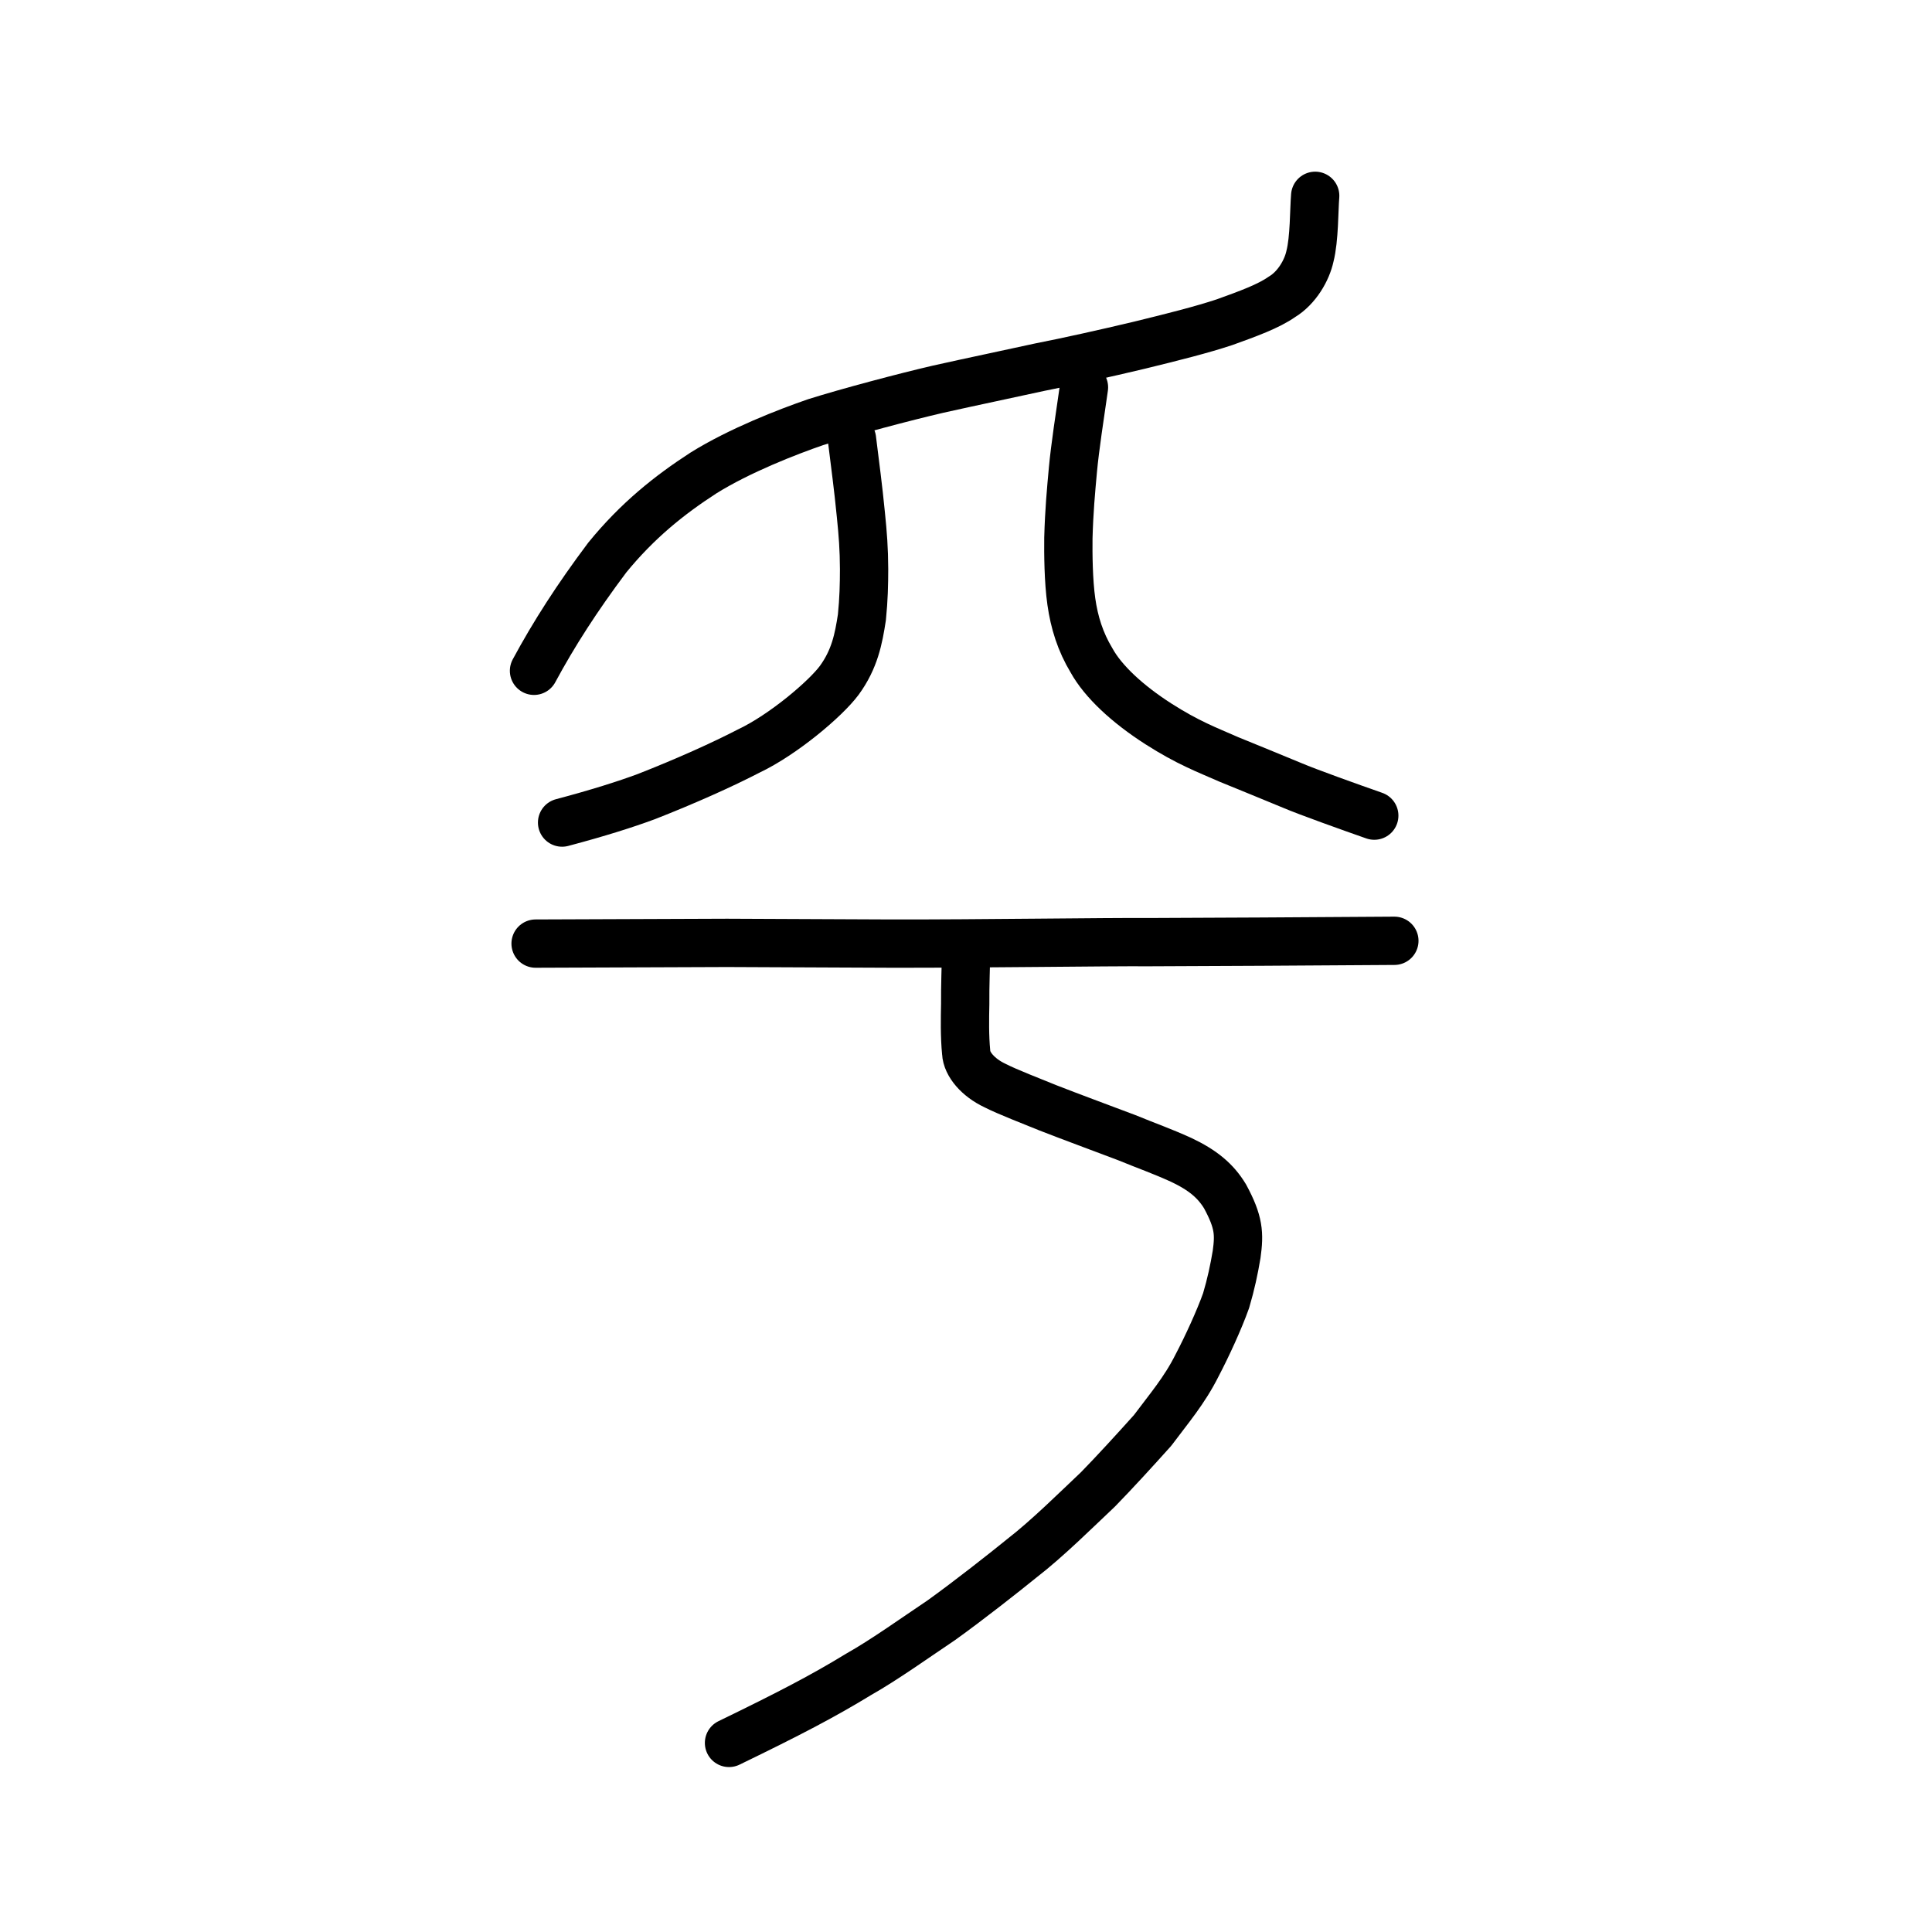 <?xml version="1.0" encoding="UTF-8" standalone="no"?>
<!-- Created with Inkscape (http://www.inkscape.org/) -->

<svg
   xmlns:dc="http://purl.org/dc/elements/1.1/"
   xmlns:cc="http://creativecommons.org/ns#"
   xmlns:rdf="http://www.w3.org/1999/02/22-rdf-syntax-ns#"
   xmlns:svg="http://www.w3.org/2000/svg"
   xmlns="http://www.w3.org/2000/svg"
   xmlns:sodipodi="http://sodipodi.sourceforge.net/DTD/sodipodi-0.dtd"
   xmlns:inkscape="http://www.inkscape.org/namespaces/inkscape"
   width="200px"
   height="200px"
   viewBox="0 0 200 200"
   version="1.1"
   id="SVGRoot"
   inkscape:version="0.92.3 (2405546, 2018-03-11)"
   sodipodi:docname="4e4ess.svg">
  <sodipodi:namedview
     id="base"
     pagecolor="#ffffff"
     bordercolor="#666666"
     borderopacity="1.0"
     inkscape:pageopacity="0.0"
     inkscape:pageshadow="2"
     inkscape:zoom="2.3212358"
     inkscape:cx="115.23084"
     inkscape:cy="100.9592"
     inkscape:document-units="px"
     inkscape:current-layer="layer1"
     showgrid="true"
     inkscape:window-width="1126"
     inkscape:window-height="899"
     inkscape:window-x="339"
     inkscape:window-y="100"
     inkscape:window-maximized="0"
     showguides="false"
     inkscape:snap-global="false">
    <inkscape:grid
       type="xygrid"
       id="grid6085" />
  </sodipodi:namedview>
  <defs
     id="defs5523" />
  <g
     id="layer1"
     inkscape:groupmode="layer"
     inkscape:label="レイヤー 1">
    <path
       style="opacity:1;vector-effect:none;fill:none;fill-opacity:1;stroke:#000000;stroke-width:5;stroke-linecap:round;stroke-linejoin:round;stroke-miterlimit:4;stroke-dasharray:none;stroke-dashoffset:0;stroke-opacity:1"
       d="m 55.444,97.681 19.826,-0.075 17.008,0.075 c 9.007,0.017 22.314,-0.183 26.686,-0.15 3.256,-0.002 19.158,-0.092 25.38,-0.14"
       id="path834-9-6-9"
       inkscape:connector-curvature="0"
       sodipodi:nodetypes="ccccc" />
    <path
       style="opacity:1;vector-effect:none;fill:none;fill-opacity:1;stroke:#000000;stroke-width:5;stroke-linecap:round;stroke-linejoin:round;stroke-miterlimit:4;stroke-dasharray:none;stroke-dashoffset:0;stroke-opacity:1"
       d="m 100.012,98.26 c -0.027,1.993 -0.111,3.716 -0.094,5.674 -0.032,1.514 -0.065,3.327 0.1,5.021 0.054,1.218 1.242,2.594 2.952,3.405 1.332,0.684 3.924,1.67 5.499,2.319 2.417,0.944 5.272,1.993 8.122,3.071 2.311,0.946 3.566,1.36 5.692,2.322 2.253,1.069 3.569,2.179 4.538,3.782 1.44,2.666 1.488,3.859 1.194,5.997 -0.263,1.568 -0.58,3.064 -1.088,4.784 -0.704,1.982 -1.982,4.765 -3.016,6.729 -1.299,2.593 -2.907,4.45 -4.594,6.713 -1.813,2.024 -3.945,4.352 -5.65,6.099 -2.105,1.981 -5.245,5.105 -7.903,7.151 -1.741,1.416 -5.489,4.37 -8.332,6.408 -2.585,1.729 -5.9,4.105 -8.554,5.597 -3.644,2.227 -7.108,4.037 -13.411,7.094"
       id="path854"
       inkscape:connector-curvature="0"
       sodipodi:nodetypes="ccccccccccccccccc" />
    <path
       style="opacity:1;vector-effect:none;fill:none;fill-opacity:1;stroke:#000000;stroke-width:5;stroke-linecap:round;stroke-linejoin:round;stroke-miterlimit:4;stroke-dasharray:none;stroke-dashoffset:0;stroke-opacity:1"
       d="m 88.196,45.46 c 0.34,2.768 0.642,4.952 0.922,7.826 0.204,1.994 0.324,3.545 0.332,5.623 -0.003,1.601 -0.035,3.095 -0.226,4.994 -0.343,2.239 -0.749,4.339 -2.342,6.522 -1.413,1.91 -5.804,5.632 -9.372,7.321 -2.664,1.381 -6.458,3.095 -10.6,4.717 -2.176,0.806 -4.984,1.698 -8.723,2.689"
       id="path823"
       inkscape:connector-curvature="0"
       sodipodi:nodetypes="cccccccc" />
    <path
       style="opacity:1;vector-effect:none;fill:none;fill-opacity:1;stroke:#000000;stroke-width:5;stroke-linecap:round;stroke-linejoin:round;stroke-miterlimit:4;stroke-dasharray:none;stroke-dashoffset:0;stroke-opacity:1"
       d="m 142.264,84.434 c -2.503,-0.874 -6.932,-2.462 -8.458,-3.113 -1.98,-0.814 -4.855,-2.005 -6.599,-2.707 -2.341,-1.031 -4.219,-1.719 -7.282,-3.673 -3.22,-2.065 -5.727,-4.395 -6.929,-6.574 -1.163,-1.927 -1.788,-3.944 -2.091,-6.091 -0.308,-2.167 -0.324,-4.975 -0.307,-6.577 0.076,-2.802 0.268,-4.867 0.473,-7.103 0.207,-2.255 0.722,-5.594 1.141,-8.499"
       id="path825"
       inkscape:connector-curvature="0"
       sodipodi:nodetypes="ccccccccc" />
    <path
       style="opacity:1;vector-effect:none;fill:none;fill-opacity:1;stroke:#000000;stroke-width:5;stroke-linecap:round;stroke-linejoin:round;stroke-miterlimit:4;stroke-dasharray:none;stroke-dashoffset:0;stroke-opacity:1"
       d="m 55.28,69.441 c 2.059,-3.823 4.465,-7.565 7.581,-11.72 3.132,-3.842 6.435,-6.475 9.956,-8.756 3.732,-2.331 8.745,-4.275 11.622,-5.264 3.373,-1.065 9.288,-2.627 12.669,-3.411 3.41,-0.764 7.716,-1.662 10.533,-2.283 2.848,-0.556 6.75,-1.424 10.336,-2.278 3.505,-0.857 6.453,-1.599 8.797,-2.378 2.415,-0.869 4.54,-1.643 5.921,-2.613 1.576,-0.944 2.604,-2.787 2.91,-4.206 0.467,-1.811 0.421,-4.836 0.543,-6.261"
       id="path6146-5-8"
       inkscape:connector-curvature="0"
       sodipodi:nodetypes="ccccccccccc" />
  </g>
</svg>
